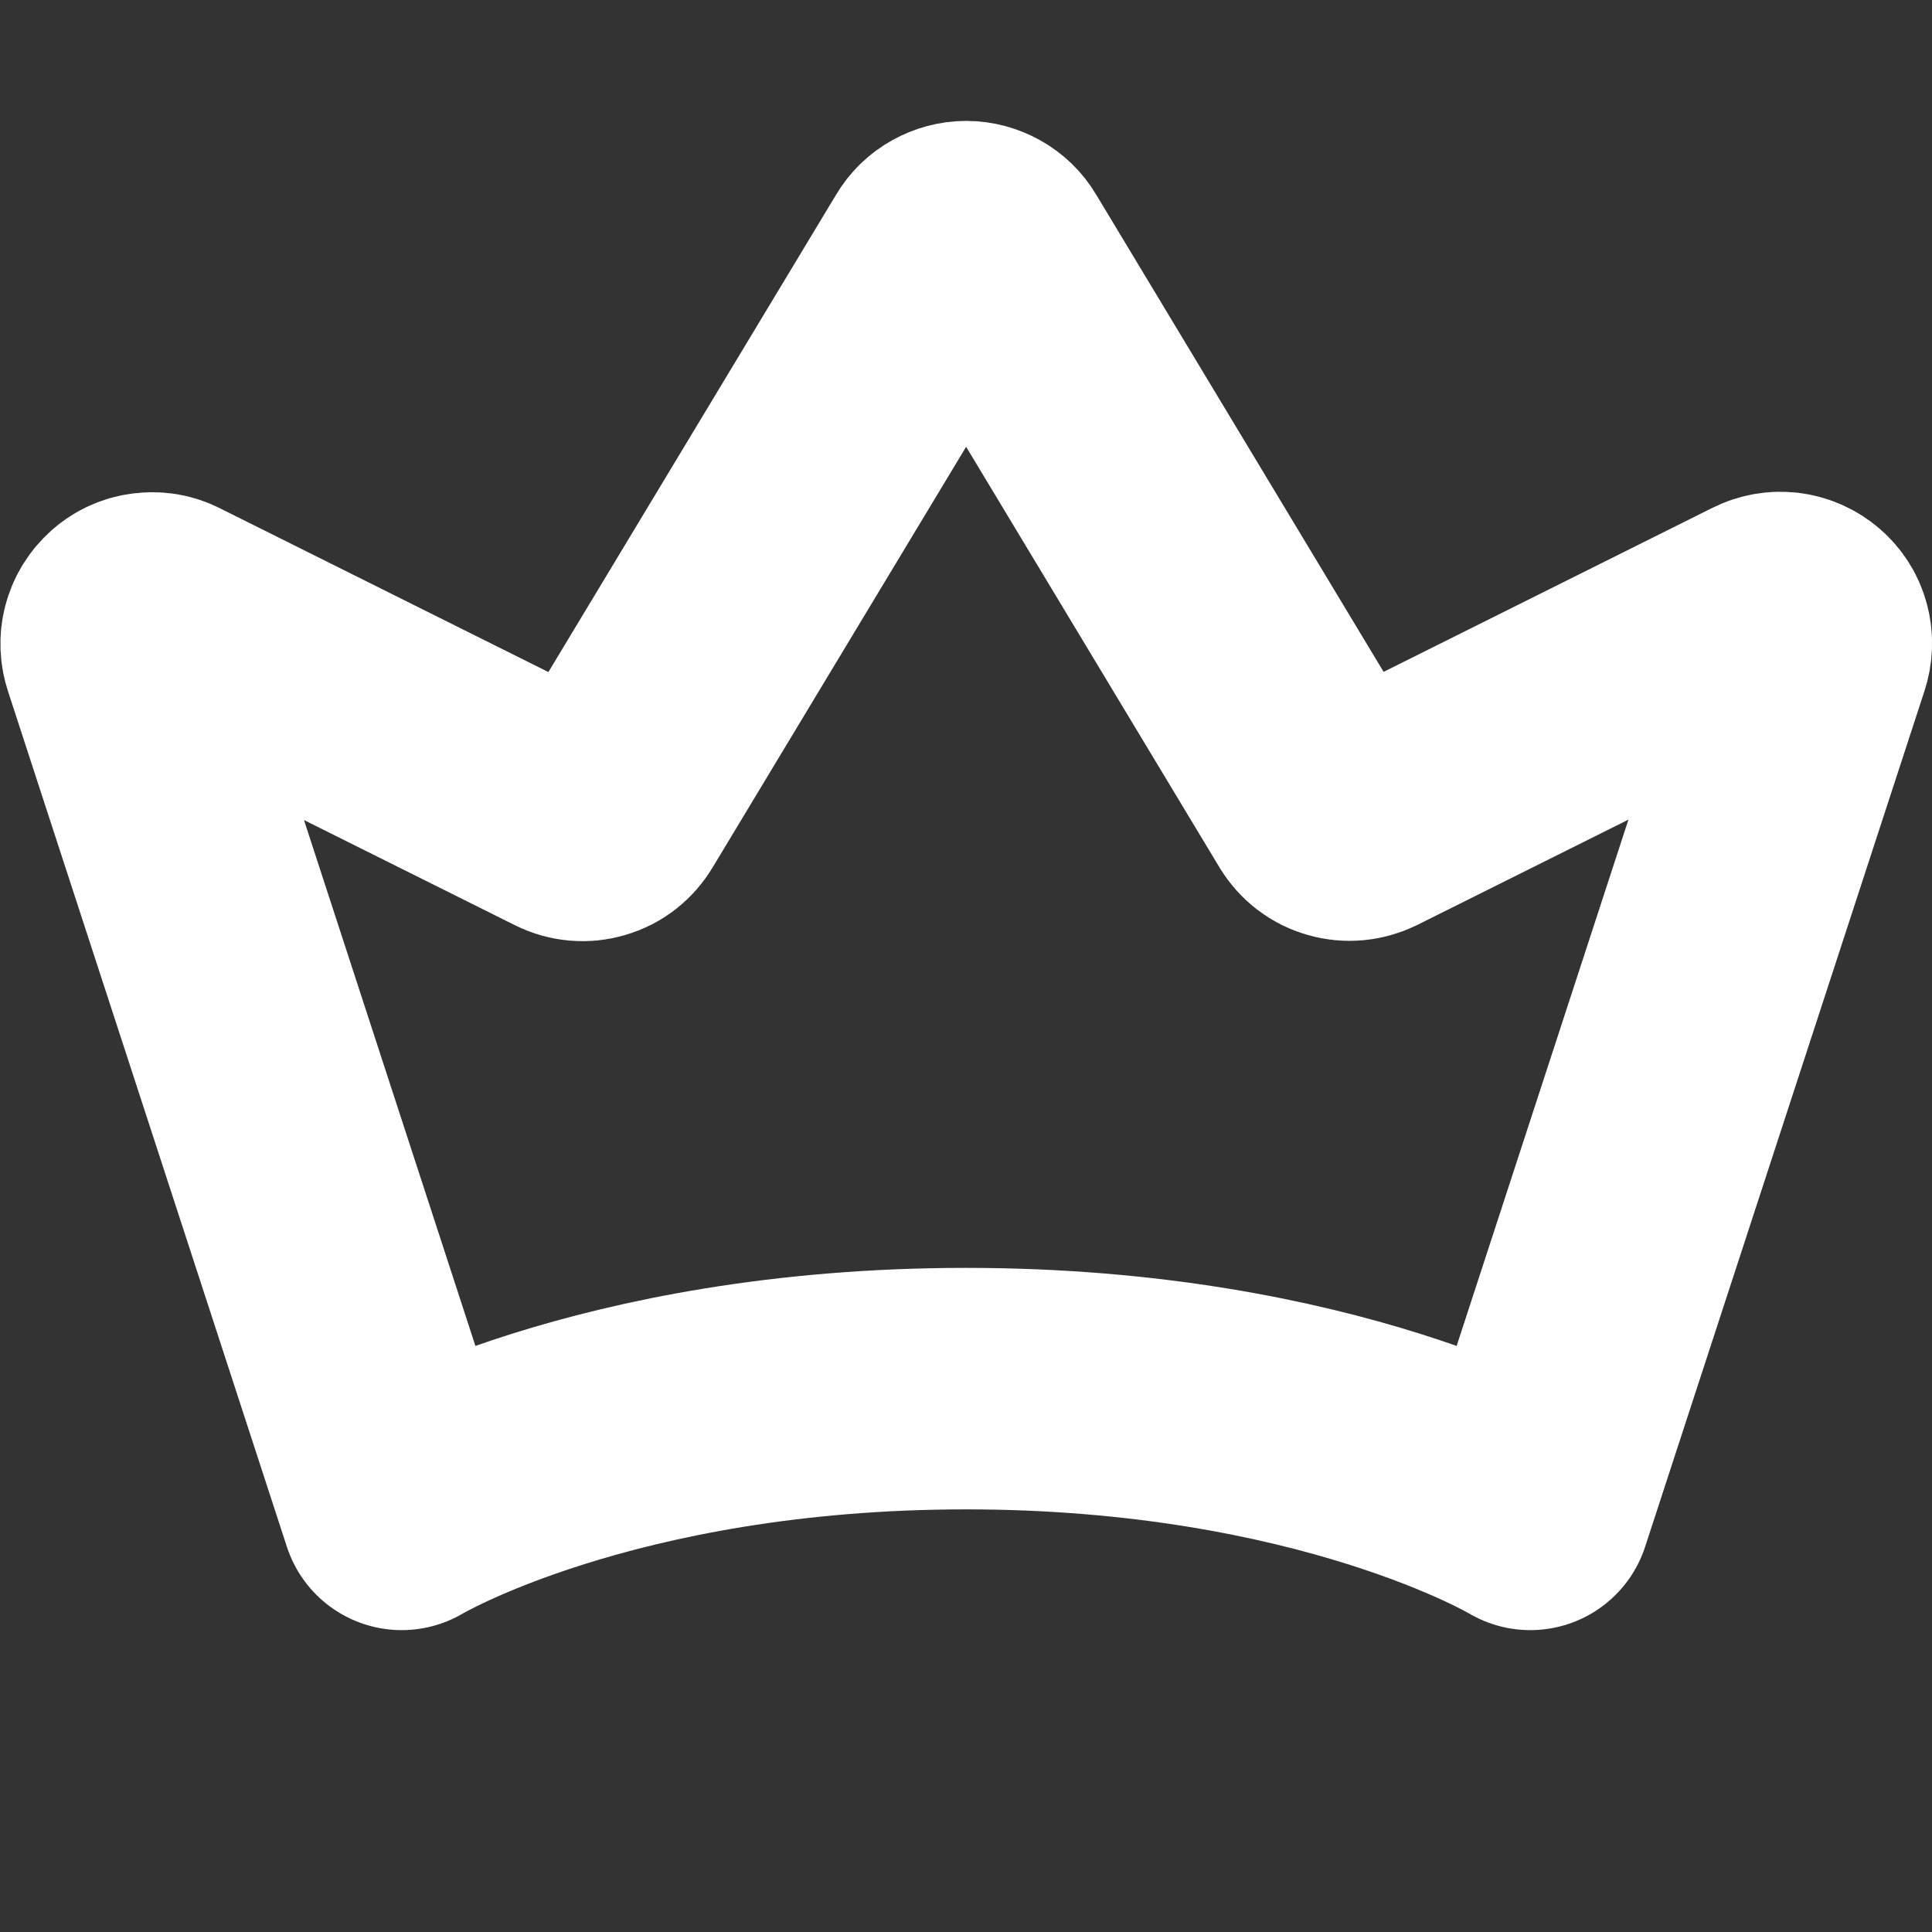 <svg width="12" height="12" viewBox="0 0 12 12" fill="none" xmlns="http://www.w3.org/2000/svg">
<rect x="0" y="0" width="12" height="12" fill="#333333" stroke="none"/>
<g clip-path="url(#clip0_41911_409)">
<path d="M2.495 9.375C2.495 9.375 3.75 8.625 6 8.625C8.25 8.625 9.505 9.375 9.505 9.375L11.24 4.06C11.252 4.024 11.254 3.984 11.244 3.947C11.235 3.91 11.214 3.877 11.185 3.852C11.156 3.827 11.121 3.811 11.083 3.806C11.045 3.801 11.006 3.808 10.972 3.825L8.468 5.074C8.424 5.095 8.374 5.1 8.328 5.086C8.281 5.073 8.242 5.042 8.217 5.001L6.165 1.594C6.148 1.565 6.124 1.542 6.095 1.526C6.066 1.51 6.034 1.501 6.001 1.501C5.968 1.501 5.936 1.51 5.907 1.526C5.878 1.542 5.854 1.565 5.837 1.594L3.783 5.002C3.758 5.044 3.719 5.075 3.672 5.088C3.625 5.102 3.575 5.097 3.532 5.075L1.031 3.828C0.997 3.81 0.959 3.804 0.921 3.809C0.883 3.813 0.847 3.829 0.818 3.855C0.79 3.88 0.769 3.913 0.759 3.95C0.749 3.987 0.751 4.026 0.763 4.062L2.495 9.375Z" stroke="white" stroke-width="1.5" stroke-linecap="round" stroke-linejoin="round"/>
</g>
<defs>
<clipPath id="clip0_41911_409">
<rect width="12" height="12" fill="white"/>
</clipPath>
</defs>
</svg>
